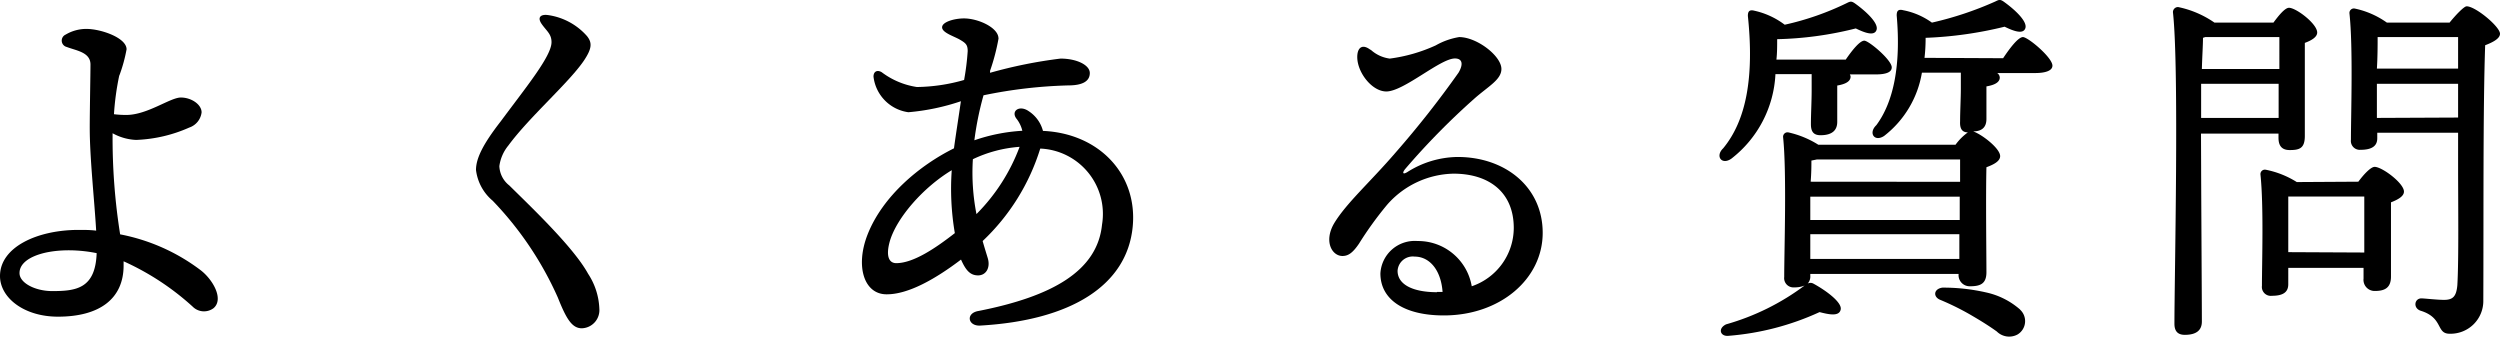 <svg xmlns="http://www.w3.org/2000/svg" viewBox="0 0 202.26 27.24"><title>emp-t7</title><g id="Layer_2" data-name="Layer 2"><g id="design"><g id="_2" data-name="2"><path d="M9.65,6.1a21.62,21.62,0,0,0-.43,3.14,7.78,7.78,0,0,0,1,.06c1.7,0,3.55-1.41,4.41-1.41s1.68.57,1.68,1.2a1.48,1.48,0,0,1-1,1.23,11.59,11.59,0,0,1-4.3,1,4.27,4.27,0,0,1-1.9-.54,49.46,49.46,0,0,0,.61,8.18,15.68,15.68,0,0,1,6.5,2.89c1,.76,1.91,2.35,1.06,3.08a1.29,1.29,0,0,1-1.69-.12A21.26,21.26,0,0,0,10,21.14c0,.12,0,.23,0,.34,0,2.68-1.93,4.14-5.31,4.14C1.93,25.62,0,24.08,0,22.33,0,20,3,18.6,6.36,18.6c.48,0,.95,0,1.42.06-.14-2.47-.52-5.84-.52-8.34,0-1.24.06-4.41.06-5.1,0-1-1.15-1.12-1.92-1.42a.53.53,0,0,1-.09-1A3.27,3.27,0,0,1,7,2.34c1.15,0,3.24.71,3.24,1.65A12.38,12.38,0,0,1,9.66,6.1ZM4.23,23.55c1.93,0,3.49-.2,3.59-3.07a11.57,11.57,0,0,0-2.24-.23c-2.3,0-4,.73-4,1.83C1.56,22.88,2.83,23.55,4.23,23.55Z"/><path d="M40.4,13.44A2.08,2.08,0,0,0,41.2,15c1.77,1.75,5.2,5,6.38,7.15a5.51,5.51,0,0,1,.91,2.83,1.47,1.47,0,0,1-1.42,1.58c-.81,0-1.27-.81-1.94-2.49a27.23,27.23,0,0,0-5.27-7.83,3.85,3.85,0,0,1-1.35-2.49c0-.93.56-2.08,2-3.93C42.6,7,44.62,4.54,44.62,3.41c0-.66-.39-.89-.79-1.46s-.06-.81.51-.73a5.16,5.16,0,0,1,3.15,1.7c.43.54.41,1-.26,2-1.23,1.8-4.39,4.53-6.1,6.85A3.32,3.32,0,0,0,40.4,13.44Z"/><path d="M80.79,3.09a17.06,17.06,0,0,1-.69,2.64c0,.06,0,.11,0,.16A37.84,37.84,0,0,1,85.8,4.74h0c1.31,0,2.37.52,2.37,1.17s-.57,1-1.74,1a38.26,38.26,0,0,0-6.86.8,25.16,25.16,0,0,0-.74,3.64,14.37,14.37,0,0,1,3.88-.77,2.52,2.52,0,0,0-.49-1c-.44-.61.26-1.1,1-.59a2.74,2.74,0,0,1,1.16,1.6c4.53.2,7.67,3.5,7.26,7.75-.46,4.76-5,7.58-12.33,8h0c-1,.06-1.21-1-.15-1.18,6-1.18,9.63-3.25,10-7a5.29,5.29,0,0,0-5-6.14,17.31,17.31,0,0,1-4.66,7.48c.12.43.26.88.41,1.37.24.78-.13,1.41-.78,1.41s-1-.43-1.38-1.28c-2,1.52-4.26,2.84-6.06,2.81S69.2,21.53,70.18,19c1.22-3.13,4.22-5.62,7-7,.16-1.18.38-2.55.56-3.81a18,18,0,0,1-4.25.89,3.29,3.29,0,0,1-2.82-2.88c0-.42.3-.57.66-.36a6.28,6.28,0,0,0,2.85,1.2A14.43,14.43,0,0,0,78,6.47a20.61,20.61,0,0,0,.29-2.33c0-.51-.15-.65-.63-.93s-1.44-.56-1.44-1,1-.72,1.77-.72c1.14,0,2.79.74,2.79,1.62Zm-8.28,18.2c1.41,0,3.24-1.26,4.74-2.43A21.34,21.34,0,0,1,77,13.77c-2.32,1.4-4.43,3.83-5,5.71C71.64,20.74,71.93,21.29,72.51,21.29Zm6.52-4a15.25,15.25,0,0,0,3.46-5.41,10.54,10.54,0,0,0-3.78,1A17.39,17.39,0,0,0,79,17.32Z"/><path d="M110.87,4a2.82,2.82,0,0,0,1.57.74,12.9,12.9,0,0,0,3.72-1.07A5.72,5.72,0,0,1,118.05,3c1.44,0,3.42,1.53,3.42,2.58,0,.87-1.06,1.4-2.19,2.4a58.48,58.48,0,0,0-5.61,5.71c-.24.31-.17.45.19.23a7.73,7.73,0,0,1,4.07-1.22c3.83,0,6.88,2.41,6.88,6.14s-3.44,6.68-8,6.68c-3.24,0-5.13-1.3-5.13-3.4a2.78,2.78,0,0,1,3-2.62,4.4,4.4,0,0,1,4.39,3.66,5,5,0,0,0,3.4-4.71c0-2.9-2-4.4-4.88-4.4a7.31,7.31,0,0,0-5.37,2.52,28.55,28.55,0,0,0-2.27,3.14c-.51.75-.87,1-1.34,1-.85,0-1.52-1.18-.68-2.63,1-1.66,2.91-3.33,5-5.76A78.87,78.87,0,0,0,118,5.88c.41-.69.31-1.15-.29-1.15-1.19,0-4.14,2.67-5.55,2.67-1.23,0-2.49-1.72-2.34-3,.07-.59.45-.85,1.08-.35Zm5.39,19.62.45,0c-.13-1.8-1.07-2.86-2.26-2.86a1.23,1.23,0,0,0-1.38,1.15C113.07,23.05,114.36,23.64,116.26,23.64Z"/><path d="M143.64,6a9.21,9.21,0,0,1-3.57,6.84c-.78.54-1.32-.21-.66-.84,1.86-2.25,2.52-5.73,2-10.71,0-.33.09-.54.54-.42A6.34,6.34,0,0,1,144.39,2a22.53,22.53,0,0,0,5-1.74c.3-.15.39-.18.66,0,.93.66,1.95,1.62,1.77,2.16s-1,.21-1.68-.12a28.32,28.32,0,0,1-6.36.87c0,.57,0,1.11-.06,1.65h5.61c.51-.75,1.14-1.53,1.5-1.53s2.22,1.56,2.22,2.16c0,.39-.45.57-1.29.57h-2.1a.43.43,0,0,1,.06.18q0,.54-1.08.72v.39c0,.75,0,1.89,0,2.55s-.39,1.08-1.35,1.08c-.6,0-.78-.33-.78-.9,0-.78.06-1.86.06-2.73V6Zm18.42-1.29c.54-.81,1.2-1.68,1.59-1.71s2.4,1.65,2.4,2.31c0,.39-.51.6-1.41.6h-3.06a.46.46,0,0,1,.21.36q0,.54-1.08.72V7.2c0,.57,0,1.8,0,2.43s-.33,1-1.08,1c.72.24,2.19,1.38,2.19,2,0,.42-.54.69-1.11.9-.06,2.31,0,7.32,0,8.49,0,.93-.48,1.14-1.32,1.14a.9.9,0,0,1-.93-1v0h-12v.15a.85.85,0,0,1-.21.63.49.49,0,0,1,.45,0c1.05.57,2.34,1.53,2.22,2.1s-.9.42-1.71.21a21.67,21.67,0,0,1-7.38,1.92c-.66.06-.87-.6-.18-.93A19.4,19.4,0,0,0,146,23.1a2.1,2.1,0,0,1-.84.15.75.75,0,0,1-.81-.84c0-2.13.21-8.46-.09-11.31a.36.36,0,0,1,.42-.39,7.66,7.66,0,0,1,2.43,1h11.1a4.4,4.4,0,0,1,1-1c-.51,0-.66-.36-.63-.9,0-.75.06-1.92.06-2.61l0-1.32h-3.15A8.16,8.16,0,0,1,152.43,11c-.78.51-1.29-.24-.63-.87,1.41-1.89,2-4.89,1.65-8.88,0-.33.09-.54.54-.42a5.83,5.83,0,0,1,2.31,1A27.27,27.27,0,0,0,161.43.12c.3-.15.39-.18.66,0,.93.66,1.95,1.62,1.77,2.16s-1,.21-1.68-.12a31.49,31.49,0,0,1-6.39.9q0,.86-.09,1.62Zm-3.48,10V12.9H147l-.45.09c0,.36,0,1-.06,1.71Zm-12.12,3.09h12.09l0-1.89H146.46v1.89Zm12.06,3.15,0-2H146.46l0,2Zm4.92,4.11a1.26,1.26,0,0,1-.21,2,1.42,1.42,0,0,1-1.68-.24c-.54-.39-1.2-.81-1.92-1.23A21,21,0,0,0,157,24.27c-.63-.24-.57-.9.15-1a15.58,15.58,0,0,1,3.54.39A6.15,6.15,0,0,1,163.44,25.05Z"/><path d="M178.08,13.38c0,1.08.06,11.4.06,12.63,0,.69-.42,1.08-1.38,1.08-.6,0-.84-.33-.84-.9,0-3.78.39-20.64-.12-25.2a.41.41,0,0,1,.42-.42,8,8,0,0,1,2.94,1.26h4.77c.42-.57.93-1.2,1.26-1.2.57,0,2.28,1.29,2.28,2,0,.39-.51.66-1,.84,0,2,0,6.51,0,7.53s-.45,1.14-1.23,1.14-.9-.54-.9-1v-.33h-6.27Zm6.27-3.84,0-2.76h-6.27c0,.9,0,1.86,0,2.76Zm-6.12-6.48c0,.57-.06,1.47-.09,2.52h6.27V3h-6ZM190.8,14.7c.42-.57,1-1.2,1.32-1.2.6,0,2.37,1.32,2.37,2,0,.39-.51.66-1.05.87,0,1.77,0,5.1,0,6s-.48,1.17-1.29,1.17a.9.9,0,0,1-.93-1v-.87h-6.09V23c0,.66-.45.93-1.32.93a.72.72,0,0,1-.81-.81c0-1.86.15-6.45-.12-9a.36.36,0,0,1,.42-.39,7.41,7.41,0,0,1,2.52,1Zm.48,5.73c0-1.53,0-3.48,0-4.53h-6l-.15,0c0,.66,0,2.64,0,3.21v1.29Zm6.9-18.6c.48-.6,1.17-1.32,1.38-1.32.72,0,2.7,1.65,2.7,2.22,0,.39-.57.69-1.2.93-.18,5.16-.12,13.89-.15,20.64A2.65,2.65,0,0,1,198.18,27c-1.11,0-.48-1.29-2.34-1.86-.63-.21-.51-1,.06-1,.24,0,1.26.12,1.83.12.72,0,1-.27,1.08-1.2.12-2.1.06-6.51.06-9.6V10.74h-6.54v.45c0,.63-.45.93-1.35.93a.72.72,0,0,1-.78-.81c0-2,.18-7.5-.12-10.23a.36.36,0,0,1,.42-.39,6.93,6.93,0,0,1,2.61,1.14ZM192.36,3c0,.54,0,1.65-.06,2.55h6.57V3Zm6.51,6.51V6.78H192.3l0,2.76Z"/></g></g></g></svg>